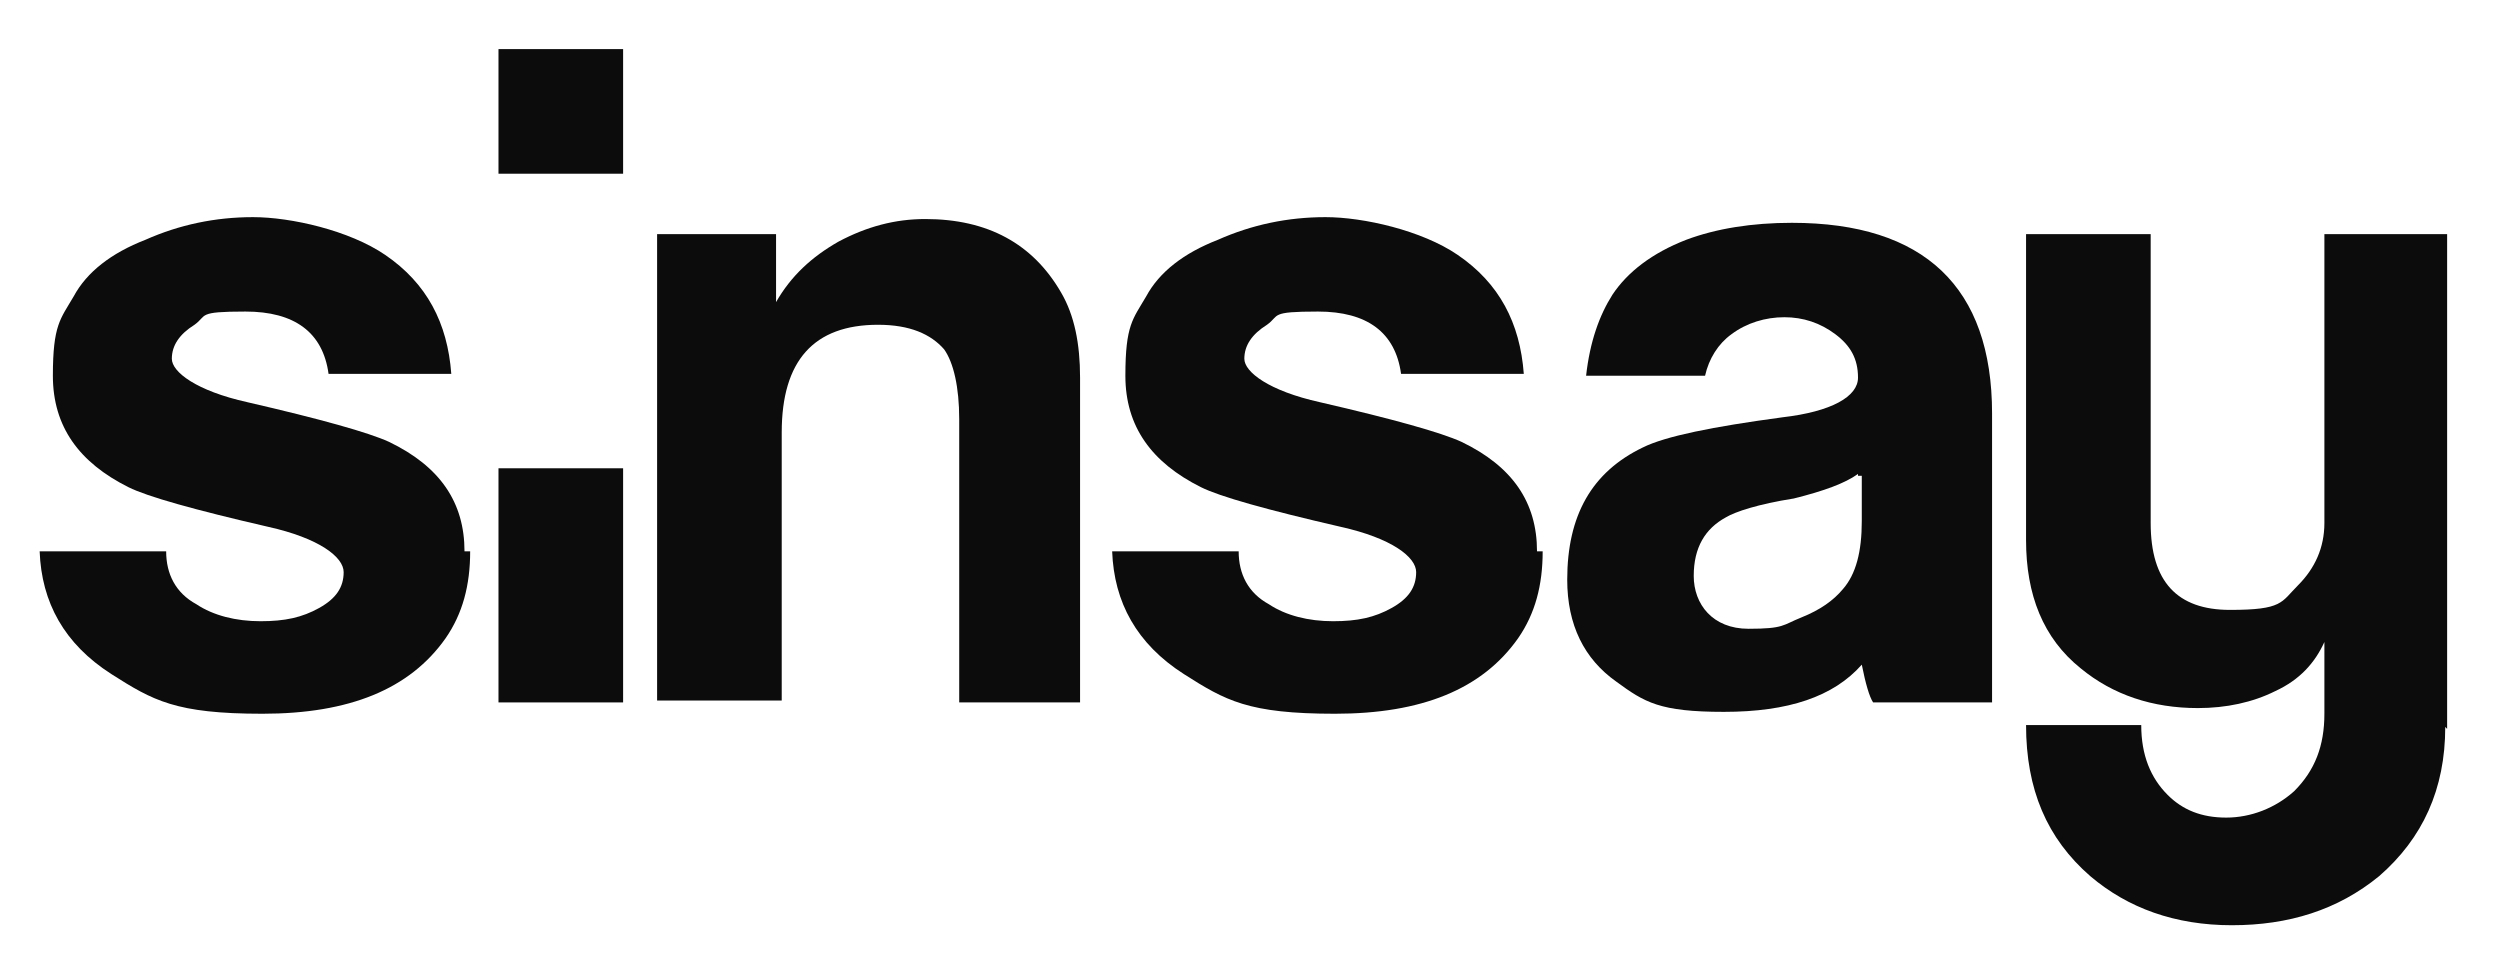 <?xml version="1.0" encoding="UTF-8"?>
<svg id="sinsay-svg" xmlns="http://www.w3.org/2000/svg" version="1.1" viewBox="0 0 132.4 51.6">
  <!-- Generator: Adobe Illustrator 29.3.1, SVG Export Plug-In . SVG Version: 2.1.0 Build 151)  -->
  <defs>
    <style>
      .st0 {
        fill-rule: evenodd;
      }

      .st0, .st1 {
        fill: #0c0c0c;
      }
    </style>
  </defs>
  <path class="st0" d="M24.9,29.2c0,1.8-.4,3.3-1.3,4.6-1.9,2.7-5.1,4-9.7,4s-5.8-.7-8-2.1c-2.5-1.6-3.7-3.8-3.8-6.5h6.7c0,1.2.5,2.2,1.6,2.8.9.6,2.1.9,3.4.9s2.2-.2,3.1-.7,1.3-1.1,1.3-1.9-1.3-1.8-4-2.4c-3.9-.9-6.4-1.6-7.4-2.1-2.6-1.3-4-3.2-4-5.9s.4-3,1.1-4.2c.7-1.3,2-2.3,3.8-3,1.8-.8,3.7-1.2,5.7-1.2s5.1.7,7,2c2.2,1.5,3.3,3.6,3.5,6.3h-6.5c-.3-2.2-1.8-3.3-4.4-3.3s-2,.2-2.7.7c-.8.5-1.2,1.1-1.2,1.8s1.3,1.7,4,2.3c3.9.9,6.4,1.6,7.5,2.1,2.7,1.3,4,3.2,4,5.8h.3Z"/>
  <path class="st0" d="M57.4,37.2h-6.6v-15c0-1.7-.3-3-.8-3.7-.7-.8-1.8-1.3-3.5-1.3-3.4,0-5.1,1.9-5.1,5.7v14.2h-6.6V12.4h6.3v3.6h0c.8-1.4,1.9-2.4,3.3-3.2,1.5-.8,3-1.2,4.6-1.2,3.3,0,5.7,1.3,7.2,3.9.7,1.2,1,2.7,1,4.5v17.2h.2Z"/>
  <path class="st0" d="M81.7,29.2c0,1.8-.4,3.3-1.3,4.6-1.9,2.7-5.1,4-9.7,4s-5.8-.7-8-2.1c-2.5-1.6-3.7-3.8-3.8-6.5h6.7c0,1.2.5,2.2,1.6,2.8.9.6,2.1.9,3.4.9s2.2-.2,3.1-.7,1.3-1.1,1.3-1.9-1.3-1.8-4-2.4c-3.9-.9-6.4-1.6-7.4-2.1-2.6-1.3-4-3.2-4-5.9s.4-3,1.1-4.2c.7-1.3,2-2.3,3.8-3,1.8-.8,3.7-1.2,5.7-1.2s5.1.7,7,2c2.2,1.5,3.3,3.6,3.5,6.3h-6.5c-.3-2.2-1.8-3.3-4.4-3.3s-2,.2-2.7.7c-.8.5-1.2,1.1-1.2,1.8s1.3,1.7,4,2.3c3.9.9,6.4,1.6,7.5,2.1,2.7,1.3,4,3.2,4,5.8h.3Z"/>
  <path class="st0" d="M105.3,37.2h-6.1c-.2-.3-.4-1-.6-2-1.5,1.7-3.9,2.5-7.3,2.5s-4.2-.5-5.7-1.6c-1.7-1.2-2.6-3-2.6-5.4,0-3.4,1.3-5.7,4-7,1.2-.6,3.7-1.1,7.4-1.6,2.6-.3,4-1.1,4-2.1s-.4-1.7-1.2-2.3c-.8-.6-1.7-.9-2.7-.9s-2,.3-2.8.9c-.7.5-1.2,1.3-1.4,2.2h-6.3c.2-1.8.7-3.2,1.4-4.3.8-1.2,2.1-2.2,3.9-2.9,1.6-.6,3.5-.9,5.6-.9,7,0,10.6,3.4,10.6,10.1v15.3h-.2ZM98.4,25.1c-.7.5-1.8.9-3.4,1.3-1.9.3-3.1.7-3.6,1-1.1.6-1.7,1.6-1.7,3.1s1,2.8,2.9,2.8,1.8-.2,2.8-.6c1-.4,1.7-.9,2.2-1.5.7-.8,1-2,1-3.6s0-.7,0-1.2v-1.2h-.2Z"/>
  <rect class="st1" x="26.4" y="2.6" width="6.6" height="6.6"/>
  <rect class="st1" x="26.4" y="24.8" width="6.6" height="12.4"/>
  <path class="st0" d="M129.5,38.5c0,3.3-1.2,5.9-3.5,7.9-2.2,1.8-4.8,2.6-7.8,2.6s-5.5-.9-7.5-2.6c-2.3-2-3.4-4.6-3.4-8h6.1c0,1.6.5,2.8,1.4,3.7.8.8,1.8,1.2,3.1,1.2s2.6-.5,3.6-1.4c1.1-1.1,1.6-2.4,1.6-4.1v-3.8c-.5,1.1-1.3,2-2.6,2.6-1.2.6-2.6.9-4.1.9-2.4,0-4.5-.7-6.2-2.1-2-1.6-2.9-3.9-2.9-6.8V12.4h6.6v15.3c0,3.1,1.4,4.6,4.2,4.6s2.7-.4,3.6-1.3,1.4-2,1.4-3.3v-15.3h6.5v26.2h0Z"/>
</svg>